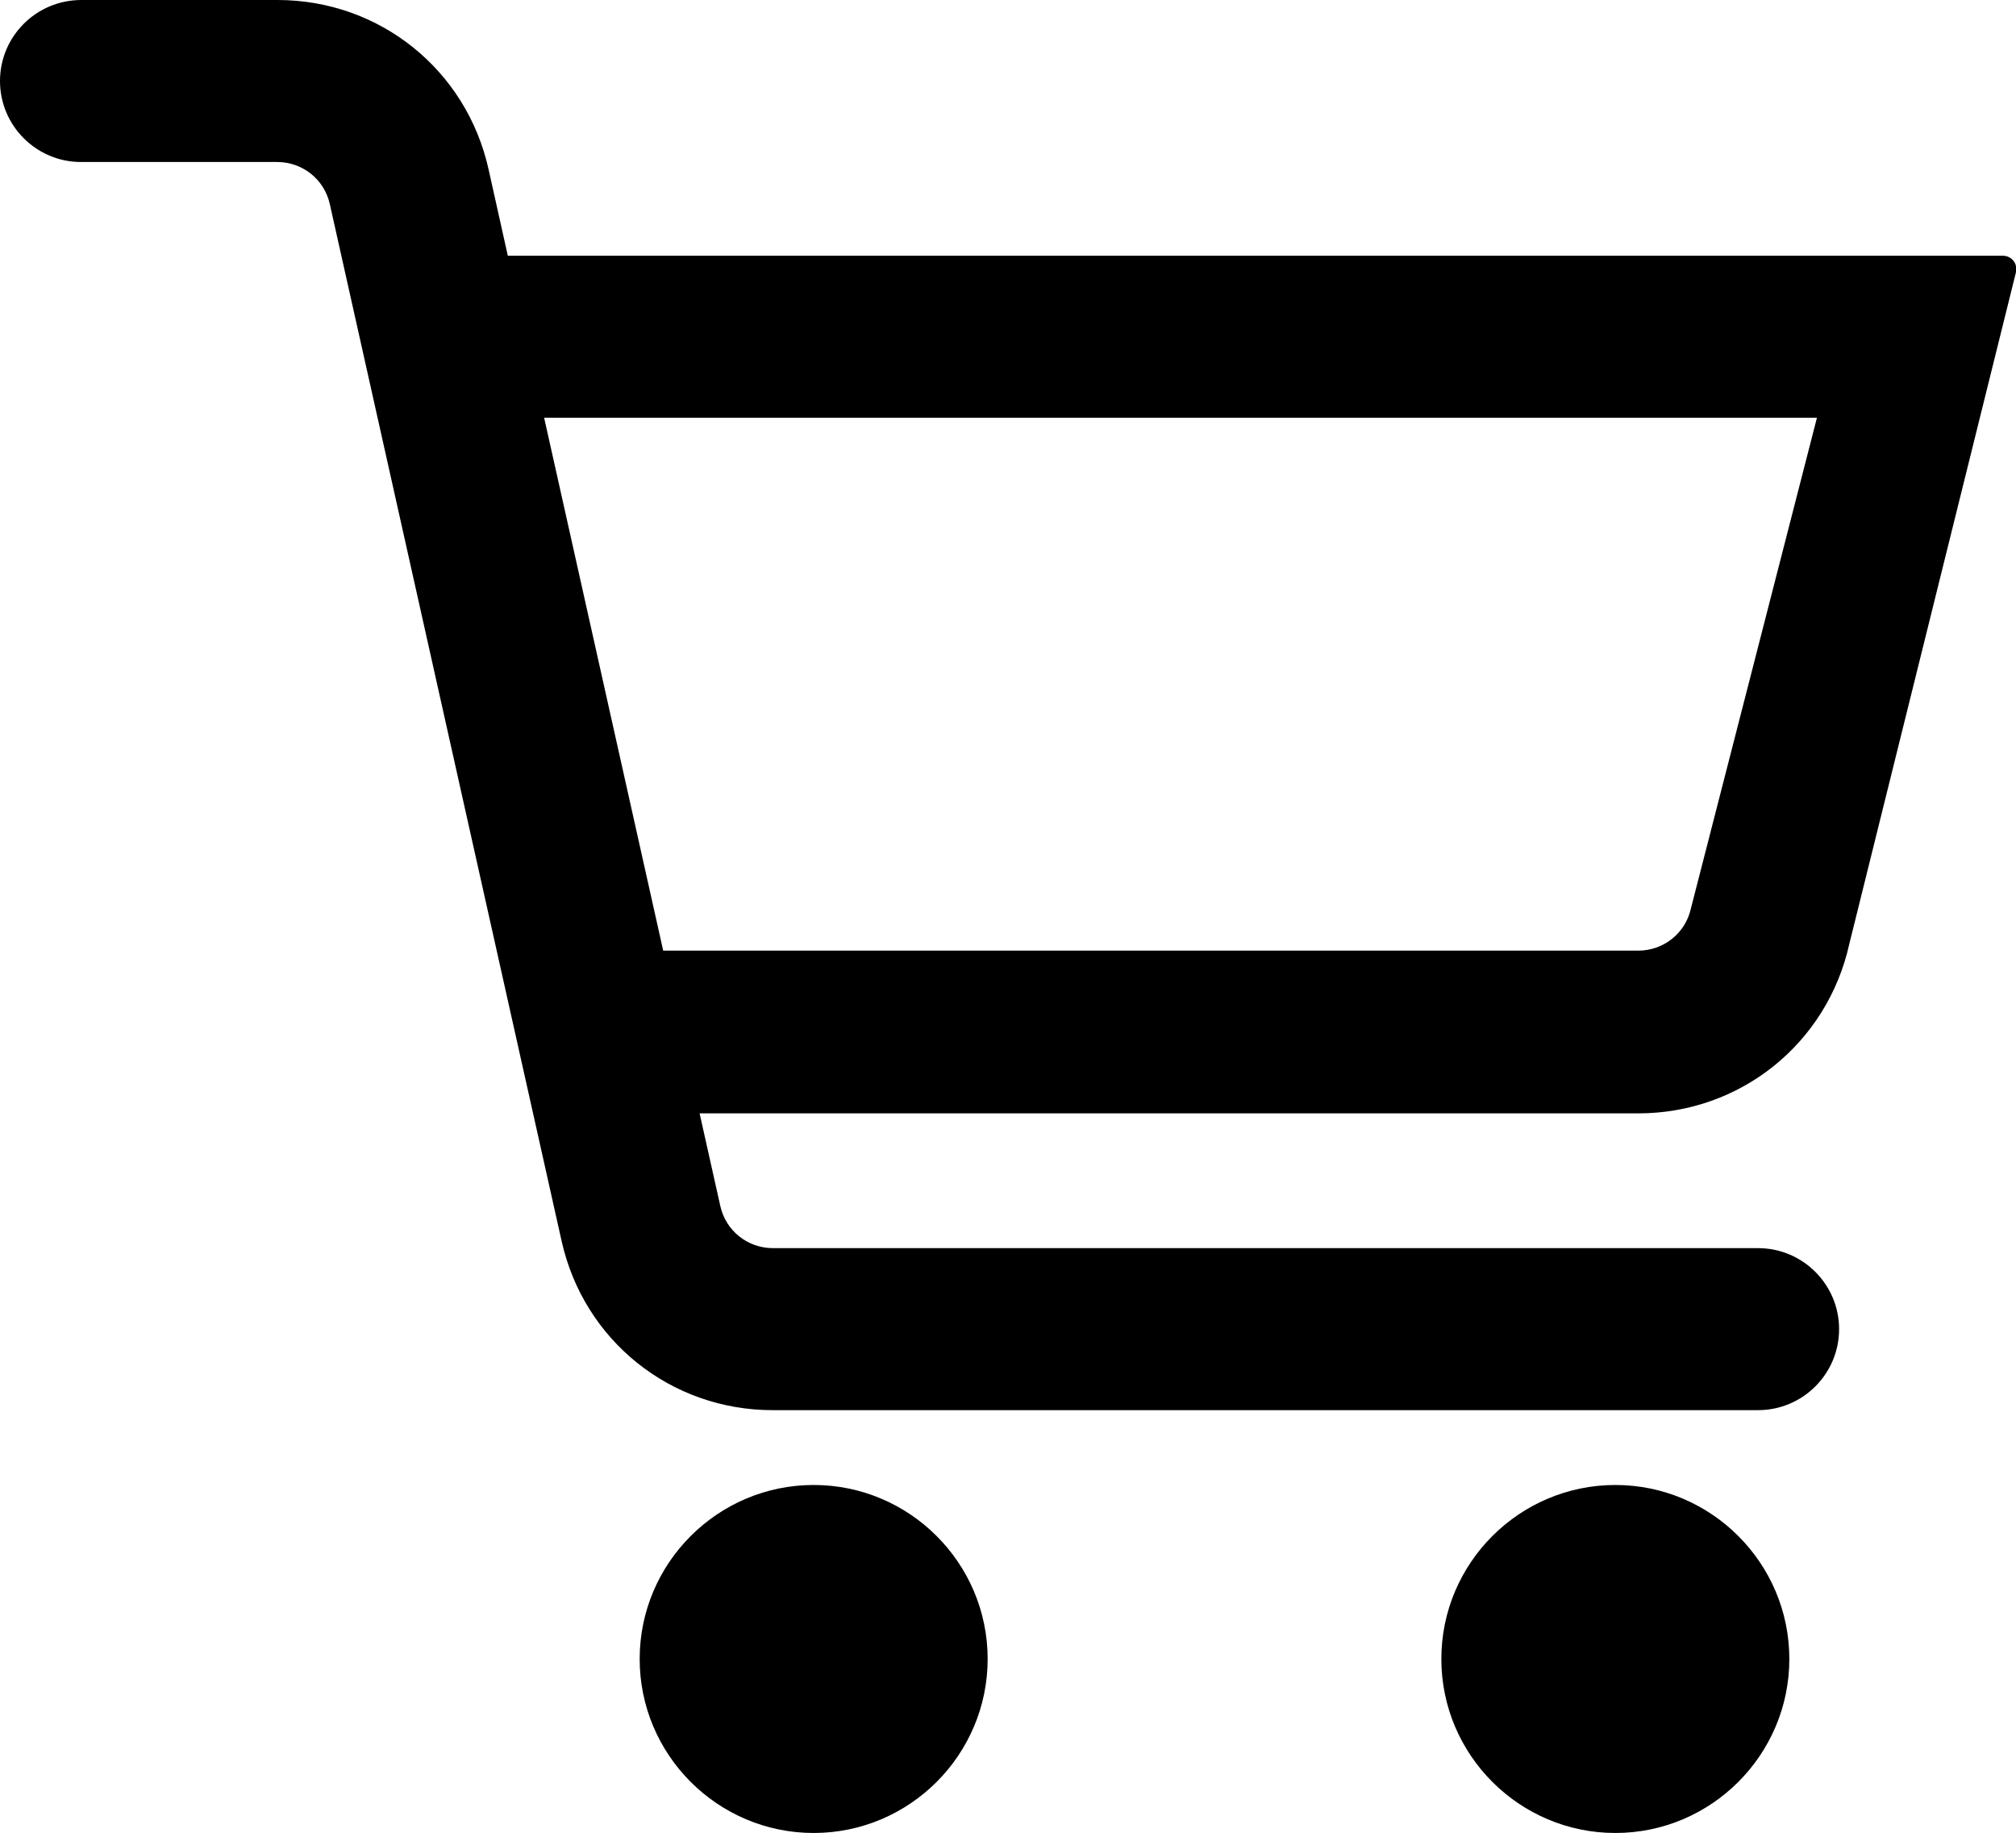 <?xml version="1.0" encoding="utf-8"?>
<!-- Generator: Adobe Illustrator 25.2.3, SVG Export Plug-In . SVG Version: 6.00 Build 0)  -->
<svg version="1.1" id="Layer_1" xmlns="http://www.w3.org/2000/svg" xmlns:xlink="http://www.w3.org/1999/xlink" x="0px" y="0px"
	 viewBox="0 0 555 504.6" style="enable-background:new 0 0 555 504.6;" xml:space="preserve">
<style type="text/css">
	.st0{fill:#F8BD00;}
	.st1{fill:#01409A;}
</style>
<path d="M509.1,259.9l45.9-185c0.2-1.1,0-2.3-0.7-3.1c-0.7-0.9-1.8-1.4-2.9-1.4H139.8l-5.3-23.8C128.4,19.2,104.5,0,76.4,0h-54
	C10,0,0,10,0,22.3s10,22.3,22.3,22.3h54c7,0,13,4.8,14.5,11.6l63.8,285.4c6.1,27.4,30,46.6,58.1,46.6h271.3
	c12.3,0,22.3-10,22.3-22.3s-10-22.3-22.3-22.3H212.8c-7,0-13-4.8-14.5-11.6l-5.7-25.5H451C479.1,306.5,503,287.3,509.1,259.9z
	 M182.6,261.8L149.8,115h350.4l-34.7,135.1c-1.5,6.8-7.5,11.6-14.5,11.6H182.6z M271.9,456.7c0,26.4-21.5,47.9-47.9,47.9
	s-47.9-21.5-47.9-47.9c0-26.4,21.5-47.9,47.9-47.9S271.9,430.3,271.9,456.7z M492.6,456.7c0,26.4-21.5,47.9-47.9,47.9
	s-47.9-21.5-47.9-47.9c0-26.4,21.5-47.9,47.9-47.9S492.6,430.3,492.6,456.7z"/>
</svg>
